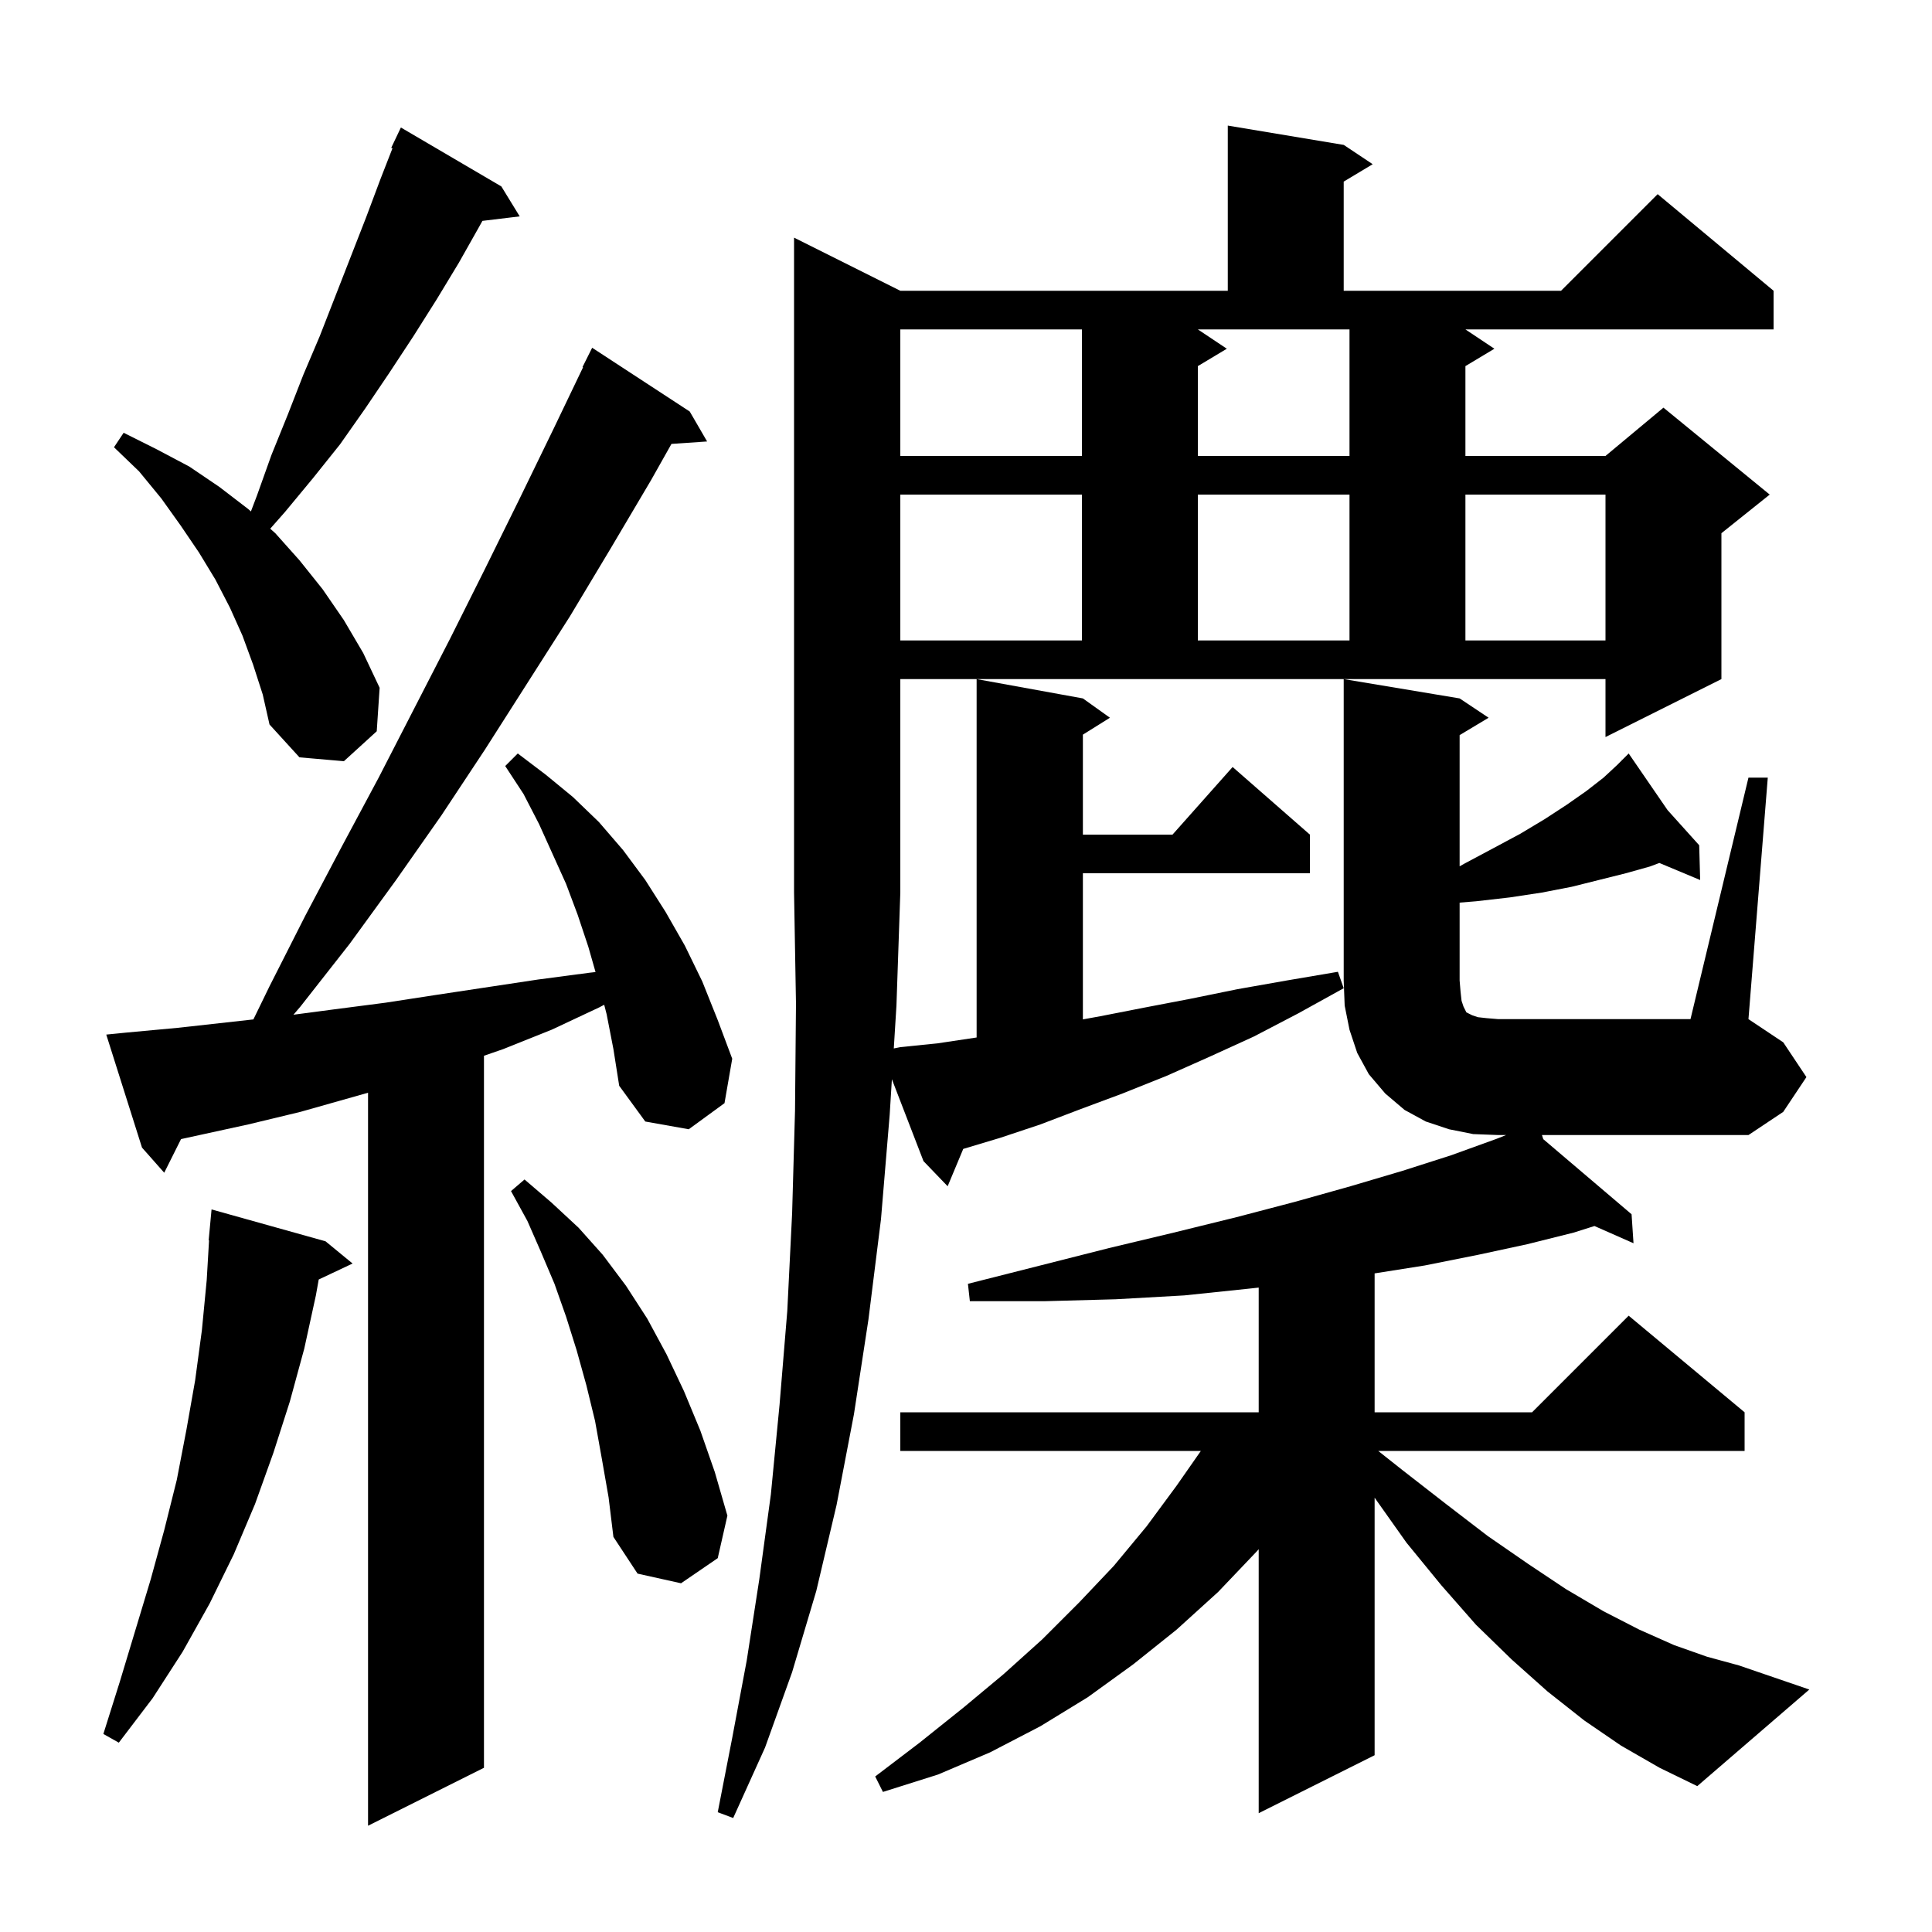 <svg xmlns="http://www.w3.org/2000/svg" xmlns:xlink="http://www.w3.org/1999/xlink" version="1.1" baseProfile="full" viewBox="0 0 200 200" width="200" height="200"><g fill="currentColor"><path d="M 62.8 105.0 L 62.547 104.015 L 62.0 104.3 L 57.1 106.6 L 52.1 108.6 L 50.1 109.292 L 50.1 183.0 L 38.1 189.0 L 38.1 113.119 L 31.1 115.1 L 25.7 116.4 L 18.741 117.918 L 17.0 121.4 L 14.7 118.8 L 11.0 107.1 L 13.0 106.9 L 18.4 106.4 L 26.231 105.53 L 27.9 102.1 L 31.6 94.8 L 35.4 87.6 L 39.2 80.5 L 46.6 66.1 L 50.2 58.9 L 53.8 51.6 L 57.3 44.4 L 60.357 38.024 L 60.3 38.0 L 61.3 36.0 L 71.4 42.6 L 73.2 45.7 L 69.51 45.954 L 67.4 49.7 L 63.2 56.8 L 59.0 63.8 L 50.2 77.6 L 45.7 84.4 L 41.0 91.1 L 36.2 97.7 L 31.1 104.2 L 30.378 105.044 L 34.5 104.5 L 39.9 103.8 L 45.1 103.0 L 55.7 101.4 L 61.0 100.7 L 61.65 100.626 L 60.9 98.0 L 59.8 94.7 L 58.6 91.5 L 55.8 85.3 L 54.2 82.2 L 52.3 79.3 L 53.6 78.0 L 56.5 80.2 L 59.3 82.5 L 62.0 85.1 L 64.5 88.0 L 66.8 91.1 L 68.9 94.4 L 70.9 97.9 L 72.7 101.6 L 74.3 105.6 L 75.8 109.6 L 75.0 114.2 L 71.3 116.9 L 66.8 116.1 L 64.1 112.4 L 63.5 108.6 Z M 181.0 80.5 L 183.0 80.5 L 181.0 105.5 L 184.6 107.9 L 187.0 111.5 L 184.6 115.1 L 181.0 117.5 L 159.622 117.5 L 159.761 117.927 L 168.9 125.7 L 169.1 128.7 L 165.058 126.917 L 162.9 127.6 L 158.1 128.8 L 153.0 129.9 L 147.5 131.0 L 142.3 131.821 L 142.3 146.2 L 158.6 146.2 L 168.6 136.2 L 180.6 146.2 L 180.6 150.2 L 142.674 150.2 L 145.2 152.2 L 149.7 155.7 L 154.0 159.0 L 158.2 161.9 L 162.1 164.5 L 166.0 166.8 L 169.7 168.7 L 173.3 170.3 L 176.7 171.5 L 180.0 172.4 L 187.3 174.9 L 175.7 184.9 L 171.8 183.0 L 167.8 180.7 L 164.0 178.1 L 160.2 175.1 L 156.5 171.8 L 152.8 168.2 L 149.2 164.1 L 145.6 159.7 L 142.3 155.041 L 142.3 181.7 L 130.3 187.7 L 130.3 160.374 L 130.1 160.6 L 126.1 164.8 L 121.8 168.7 L 117.3 172.3 L 112.6 175.7 L 107.7 178.7 L 102.5 181.4 L 97.1 183.7 L 91.4 185.5 L 90.6 183.9 L 95.2 180.4 L 99.7 176.8 L 103.9 173.3 L 107.9 169.7 L 111.7 165.9 L 115.3 162.1 L 118.7 158.0 L 121.8 153.8 L 124.312 150.2 L 93.2 150.2 L 93.2 146.2 L 130.3 146.2 L 130.3 133.291 L 129.3 133.4 L 122.6 134.1 L 115.5 134.5 L 108.1 134.7 L 100.4 134.7 L 100.2 132.9 L 107.7 131.0 L 114.8 129.2 L 121.5 127.6 L 128.0 126.0 L 134.1 124.4 L 139.8 122.8 L 145.2 121.2 L 150.2 119.6 L 154.9 117.9 L 155.912 117.5 L 155.1 117.5 L 152.5 117.4 L 150.0 116.9 L 147.6 116.1 L 145.4 114.9 L 143.4 113.2 L 141.7 111.2 L 140.5 109.0 L 139.7 106.6 L 139.2 104.1 L 139.1 101.5 L 139.1 70.3 L 151.1 72.3 L 154.1 74.3 L 151.1 76.1 L 151.1 89.681 L 151.6 89.4 L 154.6 87.8 L 157.4 86.3 L 159.9 84.8 L 162.2 83.3 L 164.2 81.9 L 166.0 80.5 L 167.4 79.2 L 167.934 78.666 L 167.8 78.5 L 167.942 78.658 L 168.6 78.0 L 172.628 83.865 L 175.9 87.5 L 176.0 91.1 L 171.777 89.334 L 170.8 89.7 L 168.3 90.4 L 162.7 91.8 L 159.6 92.4 L 156.3 92.9 L 152.8 93.3 L 151.1 93.438 L 151.1 101.5 L 151.2 102.7 L 151.3 103.6 L 151.5 104.2 L 151.8 104.8 L 152.4 105.1 L 153.0 105.3 L 153.9 105.4 L 155.1 105.5 L 175.0 105.5 Z M 33.7 128.5 L 36.5 130.8 L 32.994 132.454 L 32.7 134.1 L 31.5 139.6 L 30.0 145.1 L 28.3 150.4 L 26.4 155.7 L 24.2 160.9 L 21.7 166.0 L 18.9 171.0 L 15.8 175.8 L 12.3 180.4 L 10.7 179.5 L 12.4 174.1 L 15.6 163.5 L 17.0 158.4 L 18.3 153.2 L 19.3 148.0 L 20.2 142.9 L 20.9 137.7 L 21.4 132.5 L 21.641 128.4 L 21.6 128.4 L 21.9 125.2 Z M 62.3 151.0 L 61.6 147.1 L 60.7 143.4 L 59.7 139.8 L 58.6 136.3 L 57.4 132.9 L 56.0 129.6 L 54.6 126.4 L 52.9 123.3 L 54.3 122.1 L 57.1 124.5 L 59.9 127.1 L 62.4 129.9 L 64.8 133.1 L 67.0 136.5 L 69.0 140.2 L 70.8 144.0 L 72.5 148.1 L 74.0 152.4 L 75.3 156.9 L 74.3 161.3 L 70.5 163.9 L 66.0 162.9 L 63.5 159.1 L 63.0 155.0 Z M 92.1 115.4 L 91.2 126.2 L 89.9 136.6 L 88.4 146.4 L 86.6 155.8 L 84.5 164.7 L 82.0 173.1 L 79.2 180.9 L 75.9 188.2 L 74.3 187.6 L 75.8 179.9 L 77.3 171.9 L 78.6 163.5 L 79.8 154.7 L 80.7 145.4 L 81.5 135.7 L 82.0 125.6 L 82.3 115.0 L 82.4 103.9 L 82.2 92.4 L 82.2 24.6 L 93.2 30.1 L 127.1 30.1 L 127.1 13.0 L 139.1 15.0 L 142.1 17.0 L 139.1 18.8 L 139.1 30.1 L 161.6 30.1 L 171.6 20.1 L 183.6 30.1 L 183.6 34.1 L 151.7 34.1 L 154.7 36.1 L 151.7 37.9 L 151.7 47.2 L 166.2 47.2 L 172.2 42.2 L 183.2 51.2 L 178.2 55.2 L 178.2 70.3 L 166.2 76.3 L 166.2 70.3 L 93.2 70.3 L 93.2 92.4 L 92.8 104.1 L 92.525 108.535 L 93.2 108.4 L 97.1 108.0 L 101.1 107.4 L 101.1 70.3 L 112.1 72.3 L 114.9 74.3 L 112.1 76.05 L 112.1 86.4 L 121.378 86.4 L 127.6 79.4 L 135.6 86.4 L 135.6 90.4 L 112.1 90.4 L 112.1 105.527 L 113.9 105.2 L 118.5 104.3 L 123.2 103.4 L 128.1 102.4 L 133.2 101.5 L 138.5 100.6 L 139.1 102.3 L 134.4 104.9 L 129.8 107.3 L 125.2 109.4 L 120.7 111.4 L 116.2 113.2 L 111.9 114.8 L 107.7 116.4 L 103.5 117.8 L 99.715 118.935 L 98.1 122.8 L 95.6 120.2 L 92.328 111.722 Z M 26.2 68.8 L 25.1 65.8 L 23.8 62.9 L 22.3 60.0 L 20.6 57.2 L 18.7 54.4 L 16.7 51.6 L 14.4 48.8 L 11.8 46.3 L 12.8 44.8 L 16.2 46.5 L 19.6 48.3 L 22.7 50.4 L 25.7 52.7 L 25.974 52.944 L 26.6 51.3 L 28.1 47.1 L 29.8 42.9 L 31.4 38.8 L 33.1 34.8 L 37.9 22.5 L 39.4 18.5 L 40.631 15.346 L 40.5 15.3 L 41.5 13.2 L 51.9 19.3 L 53.8 22.4 L 49.939 22.866 L 49.7 23.3 L 47.5 27.2 L 45.2 31.0 L 42.8 34.8 L 40.3 38.6 L 37.8 42.3 L 35.2 46.0 L 32.4 49.5 L 29.5 53.0 L 27.974 54.73 L 28.5 55.2 L 31.0 58.0 L 33.4 61.0 L 35.6 64.2 L 37.6 67.6 L 39.3 71.2 L 39.0 75.7 L 35.6 78.8 L 31.0 78.4 L 27.9 75.0 L 27.2 71.9 Z M 93.2 51.2 L 93.2 66.3 L 112.0 66.3 L 112.0 51.2 Z M 124.0 51.2 L 124.0 66.3 L 139.7 66.3 L 139.7 51.2 Z M 151.7 51.2 L 151.7 66.3 L 166.2 66.3 L 166.2 51.2 Z M 93.2 34.1 L 93.2 47.2 L 112.0 47.2 L 112.0 34.1 Z M 127.0 36.1 L 124.0 37.9 L 124.0 47.2 L 139.7 47.2 L 139.7 34.1 L 124.0 34.1 Z "/></g></svg>